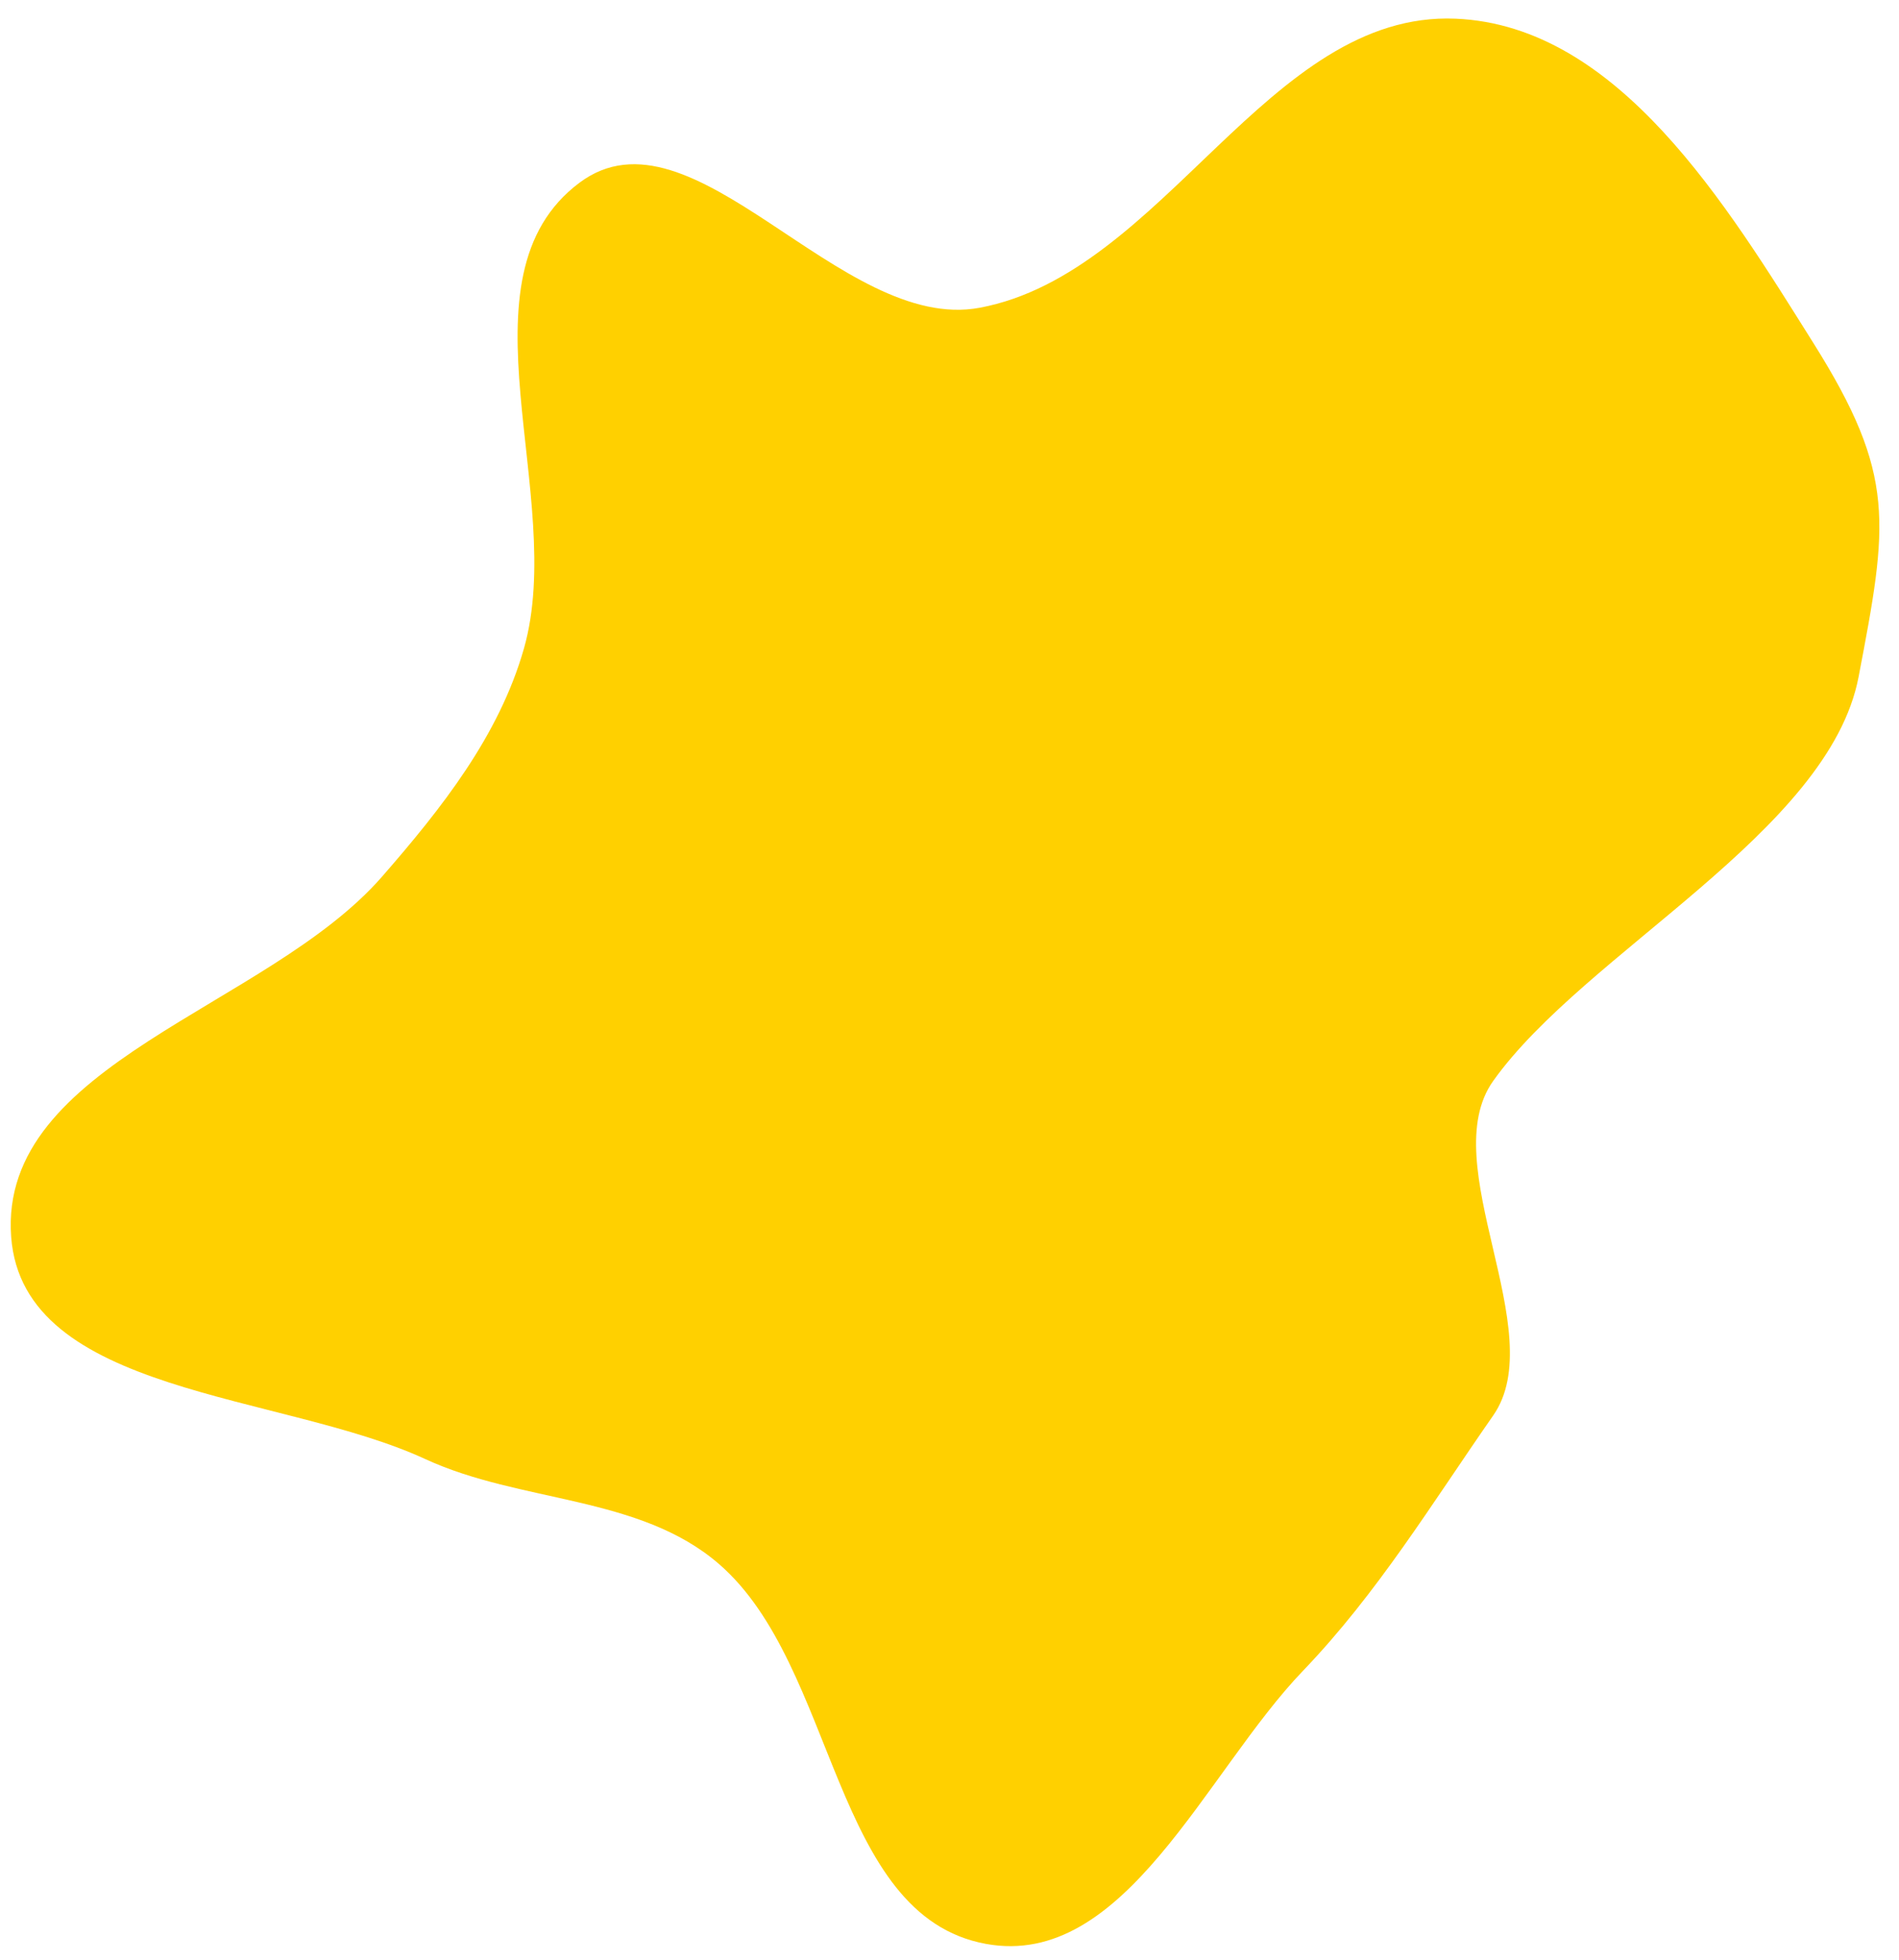 <?xml version="1.0" encoding="UTF-8"?> <svg xmlns="http://www.w3.org/2000/svg" width="94" height="97" viewBox="0 0 94 97" fill="none"> <path fill-rule="evenodd" clip-rule="evenodd" d="M25.935 32.096C28.08 24.559 22.408 13.736 28.685 9.043C34.296 4.849 41.608 16.521 48.495 15.232C57.64 13.52 62.758 0.53 72.055 0.925C80.118 1.267 85.474 10.151 89.767 16.986C93.883 23.539 93.451 25.898 92 33.5C90.533 41.186 78.453 47.127 73.913 53.5C70.992 57.601 76.792 65.926 73.913 70.058C70.873 74.421 68.184 78.854 64.501 82.691C59.658 87.735 55.684 97.469 48.805 96.211C41.172 94.816 41.455 82.48 35.585 77.405C31.644 73.998 25.781 74.401 21.053 72.216C13.924 68.922 1.135 69.05 0.553 61.219C-0.087 52.604 13.235 49.901 18.911 43.389C21.861 40.005 24.706 36.414 25.935 32.096Z" fill="#FFD000"></path> </svg> 